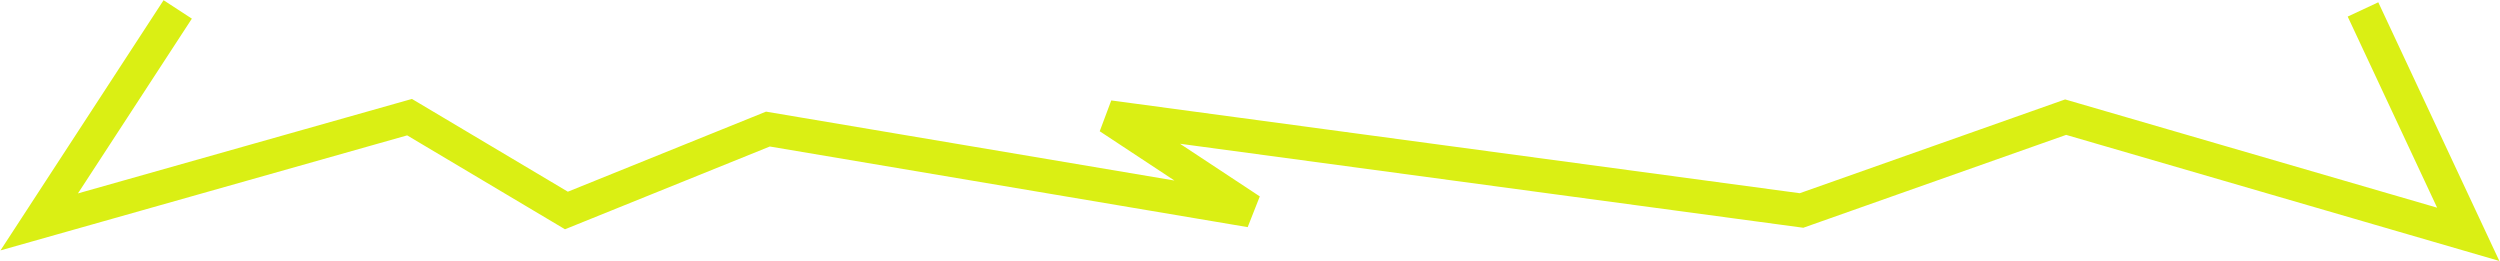 <?xml version="1.0" encoding="UTF-8"?> <svg xmlns="http://www.w3.org/2000/svg" width="2518" height="263" viewBox="0 0 2518 263" fill="none"> <path d="M179 9.5L39.5 223.5L412.5 118L570.5 212L773.456 130L1259.5 212L1117 118L1814.5 212L2080.5 118L2486 236L2380 9.5" stroke="#DAEF14" stroke-width="34"></path> </svg> 